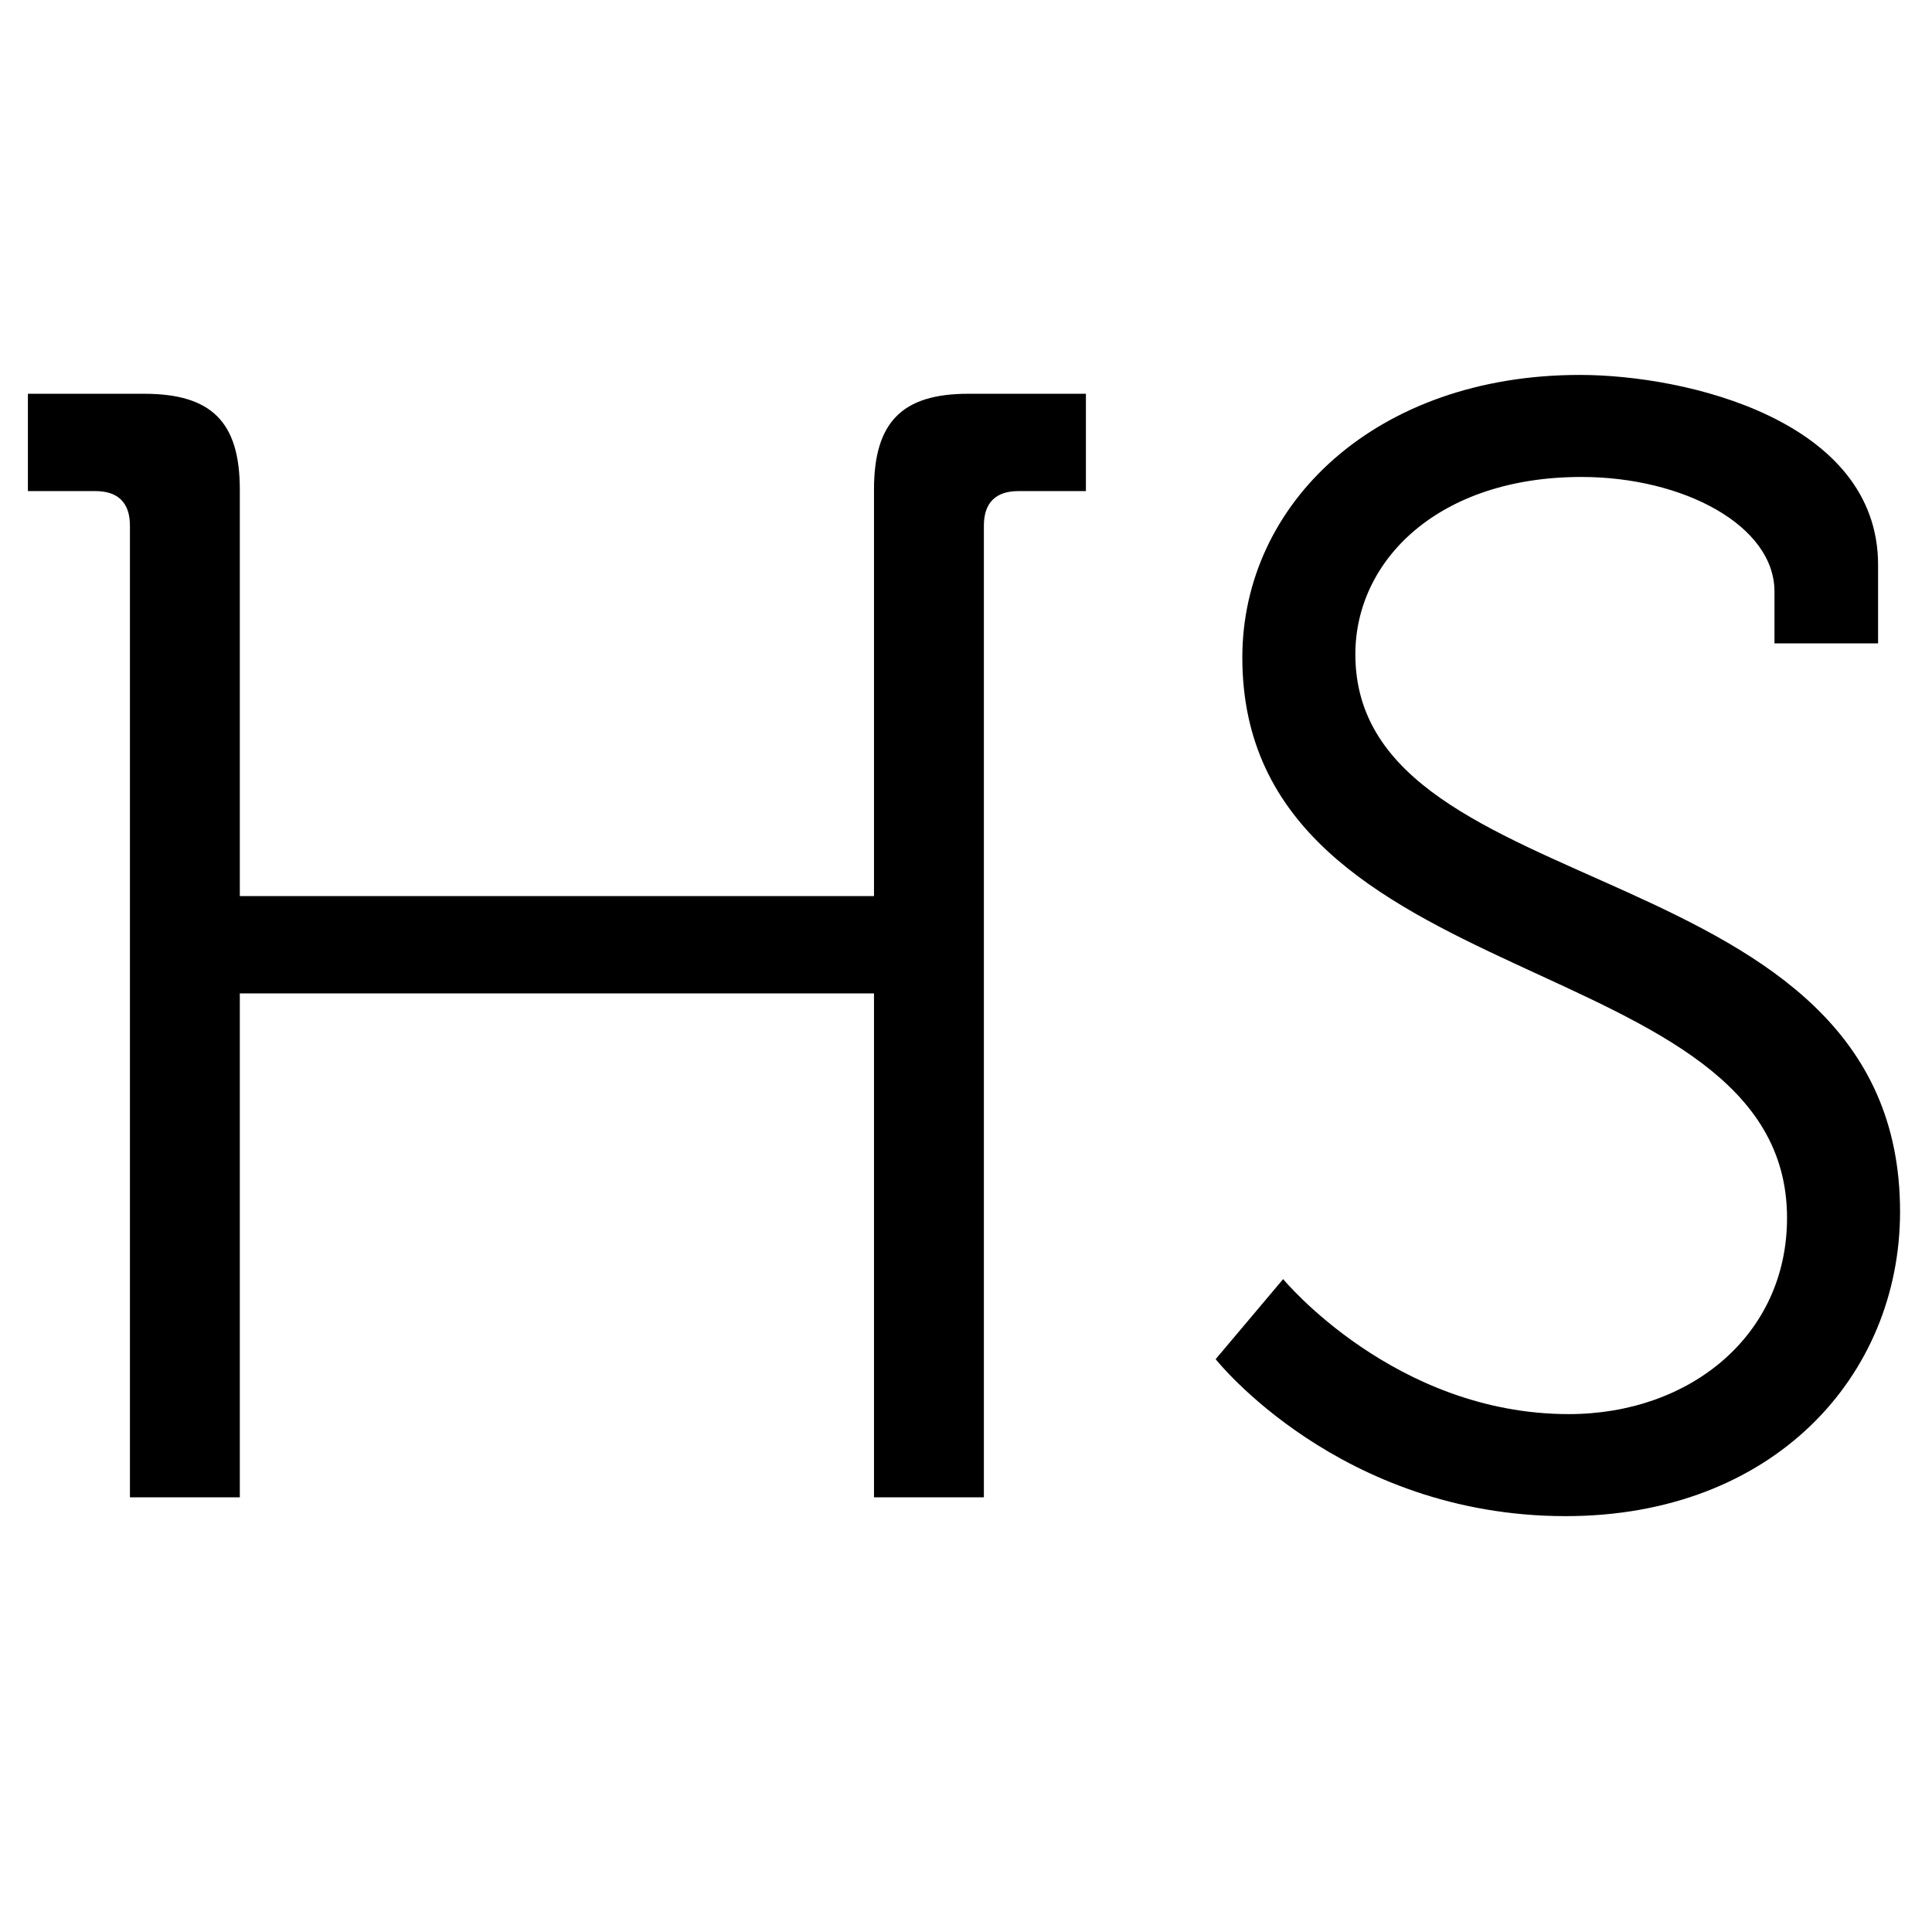 <svg width="320" height="320" viewBox="0 0 320 320" fill="none" xmlns="http://www.w3.org/2000/svg">
  <style>
    path {
      fill: #000;
    }
  </style>
<path d="M21.521 248H39.721V164.54H144.761V248H162.961V87.06C162.961 83.16 165.041 81.34 168.681 81.34H179.861V65.22H160.361C149.441 65.22 144.761 69.9 144.761 81.08V148.42H39.721V81.08C39.721 69.9 35.041 65.22 23.861 65.22H4.621V81.34H15.801C19.441 81.34 21.521 83.16 21.521 87.06V248ZM201.349 225.12C201.349 225.12 221.889 251.12 259.329 251.12C293.649 251.12 314.709 227.98 314.709 200.68C314.709 140.36 224.489 150.76 224.489 108.38C224.489 92.78 238.269 79 261.929 79C278.829 79 293.909 87.06 293.909 97.98V106.56H311.069V93.56C311.069 69.64 279.349 62.1 261.669 62.1C227.869 62.1 205.769 83.42 205.769 108.9C205.769 165.58 295.989 156.48 295.989 201.72C295.989 221.22 279.869 234.22 259.849 234.22C230.989 234.22 212.529 211.86 212.529 211.86L201.349 225.12Z"/>
</svg>

